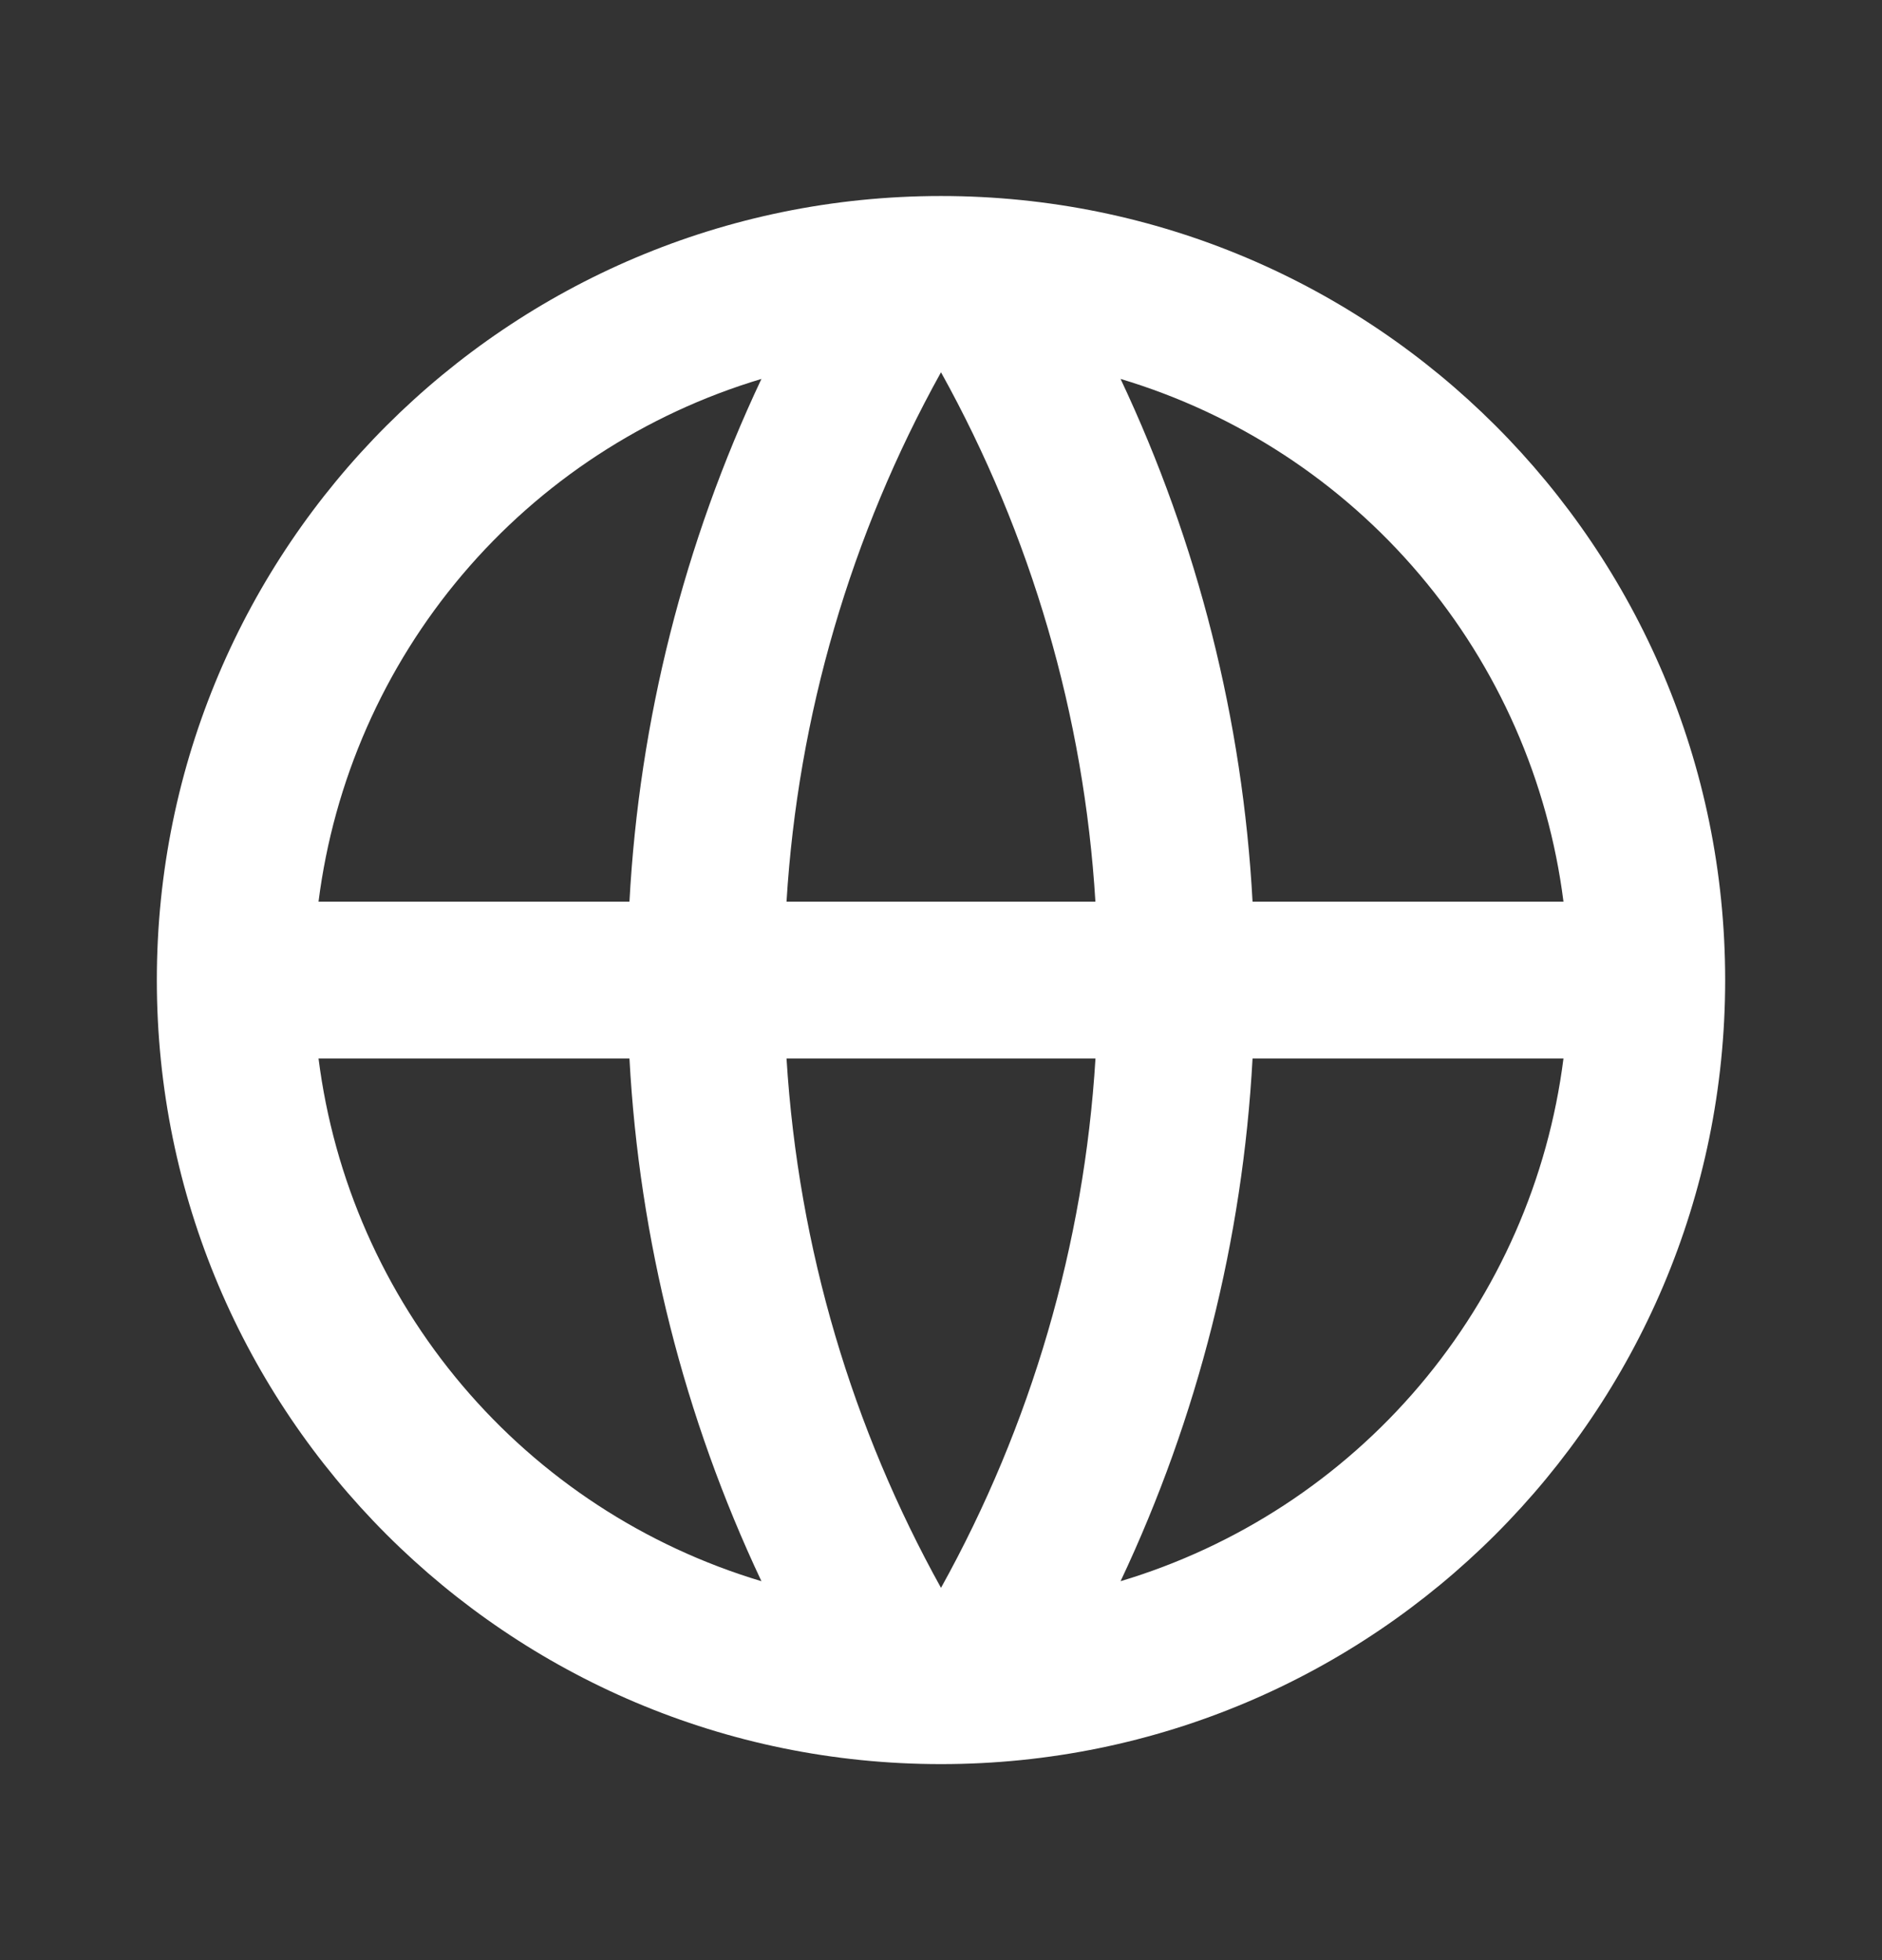 <svg width="24" height="25" viewBox="0 0 24 25" fill="none" xmlns="http://www.w3.org/2000/svg">
<rect x="0" y="0" width="24" height="25" fill="#333333" stroke="none"/>
<path d="M12 22.5C6.477 22.5 2 18.023 2 12.5C2 6.977 6.477 2.5 12 2.5C17.523 2.5 22 6.977 22 12.5C22 18.023 17.523 22.5 12 22.5ZM9.71 20.167C8.723 18.074 8.152 15.81 8.027 13.5H4.062C4.257 15.039 4.894 16.488 5.897 17.672C6.899 18.855 8.224 19.722 9.71 20.167ZM10.03 13.5C10.181 15.939 10.878 18.23 12 20.252C13.152 18.177 13.825 15.87 13.97 13.5H10.03ZM19.938 13.5H15.973C15.848 15.81 15.277 18.074 14.29 20.167C15.776 19.722 17.101 18.855 18.103 17.672C19.106 16.488 19.743 15.039 19.938 13.5ZM4.062 11.5H8.027C8.152 9.19 8.723 6.926 9.71 4.833C8.224 5.278 6.899 6.145 5.897 7.328C4.894 8.512 4.257 9.961 4.062 11.5ZM10.031 11.5H13.969C13.825 9.131 13.152 6.824 12 4.748C10.848 6.823 10.175 9.131 10.03 11.5H10.031ZM14.29 4.833C15.277 6.926 15.848 9.19 15.973 11.5H19.938C19.743 9.961 19.106 8.512 18.103 7.328C17.101 6.145 15.776 5.278 14.29 4.833Z" fill="white"/>
</svg>
